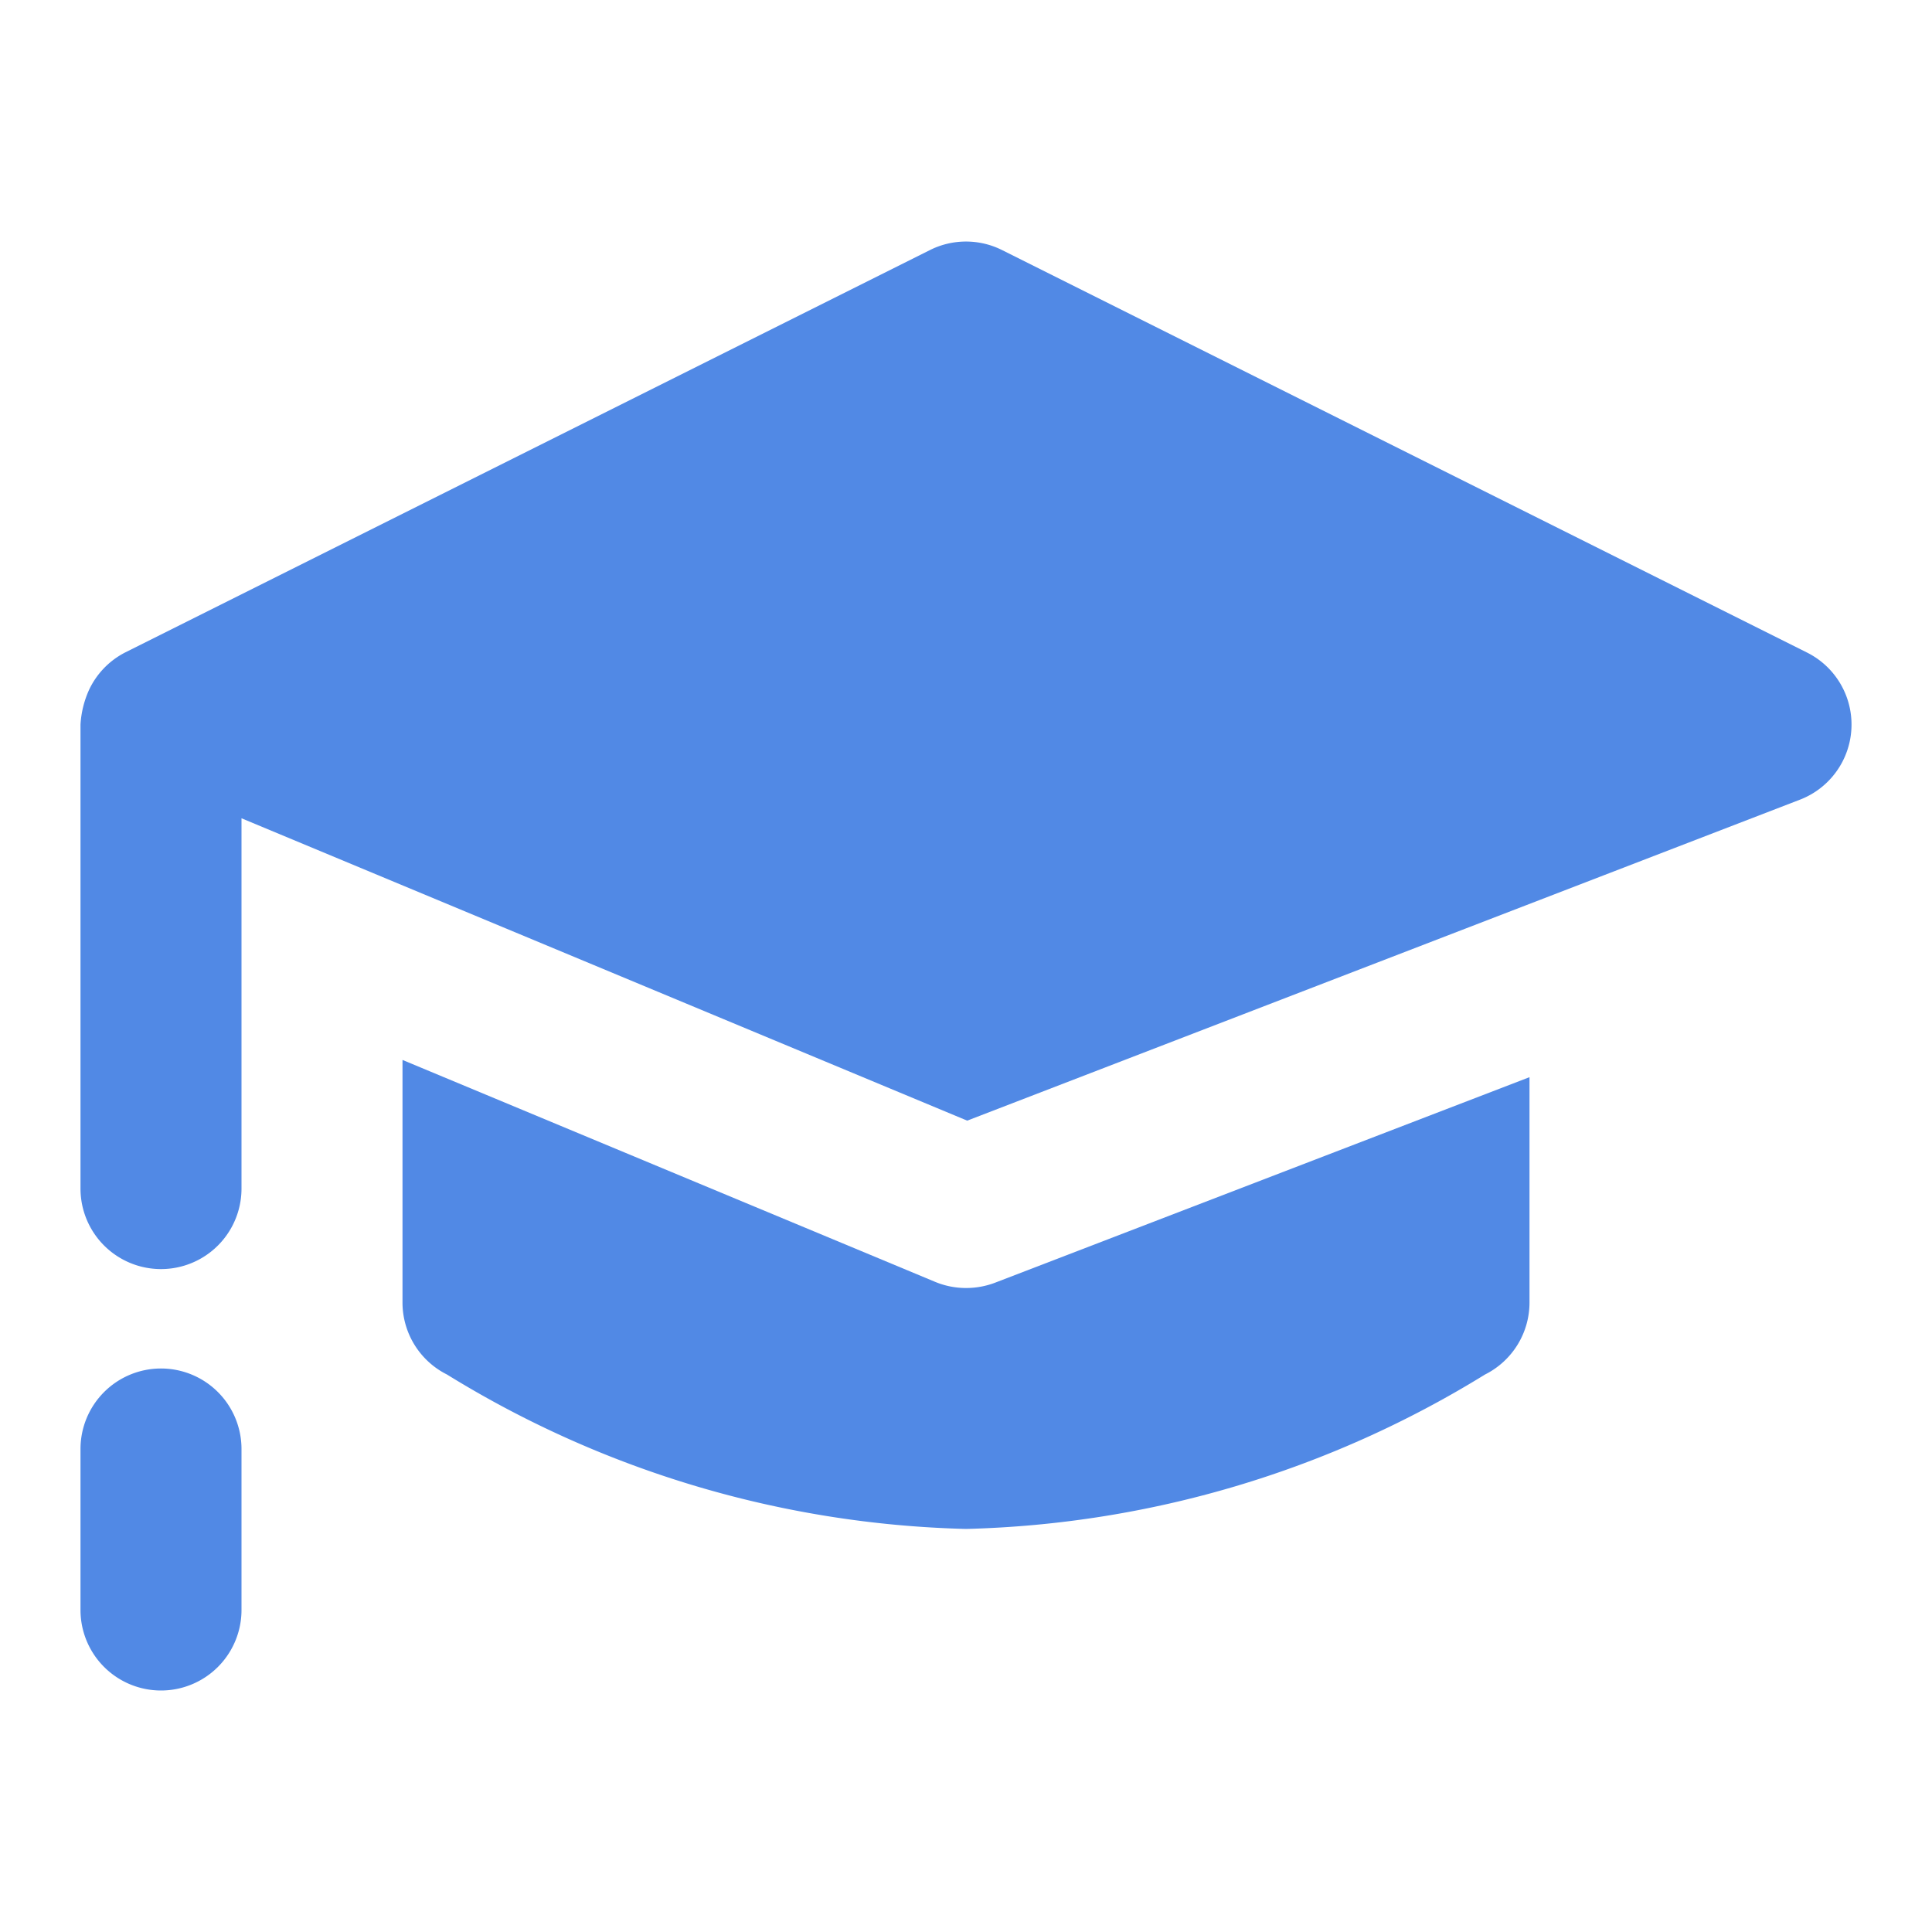 <svg xmlns="http://www.w3.org/2000/svg" width="24" height="24" fill="none" viewBox="0 0 24 24"><path fill="#5189E5" d="m22.447 8.106-10-5a1 1 0 0 0-.894 0l-10 5a1 1 0 0 0-.446.462A1.215 1.215 0 0 0 1 9v5.765a1 1 0 0 0 2 0v-4.6l9.015 3.756 10.357-3.992a1 1 0 0 0 .075-1.823Z"/><path fill="#5189E5" d="M12 16c-.132 0-.263-.026-.385-.077L5 13.167v3.014a1 1 0 0 0 .553.894A12.875 12.875 0 0 0 12 18.993a12.89 12.89 0 0 0 6.447-1.918 1 1 0 0 0 .553-.894v-2.8l-6.641 2.554A1.01 1.01 0 0 1 12 16ZM2 17a1 1 0 0 0-1 1v2a1 1 0 1 0 2 0v-2a1 1 0 0 0-1-1Z"/></svg>